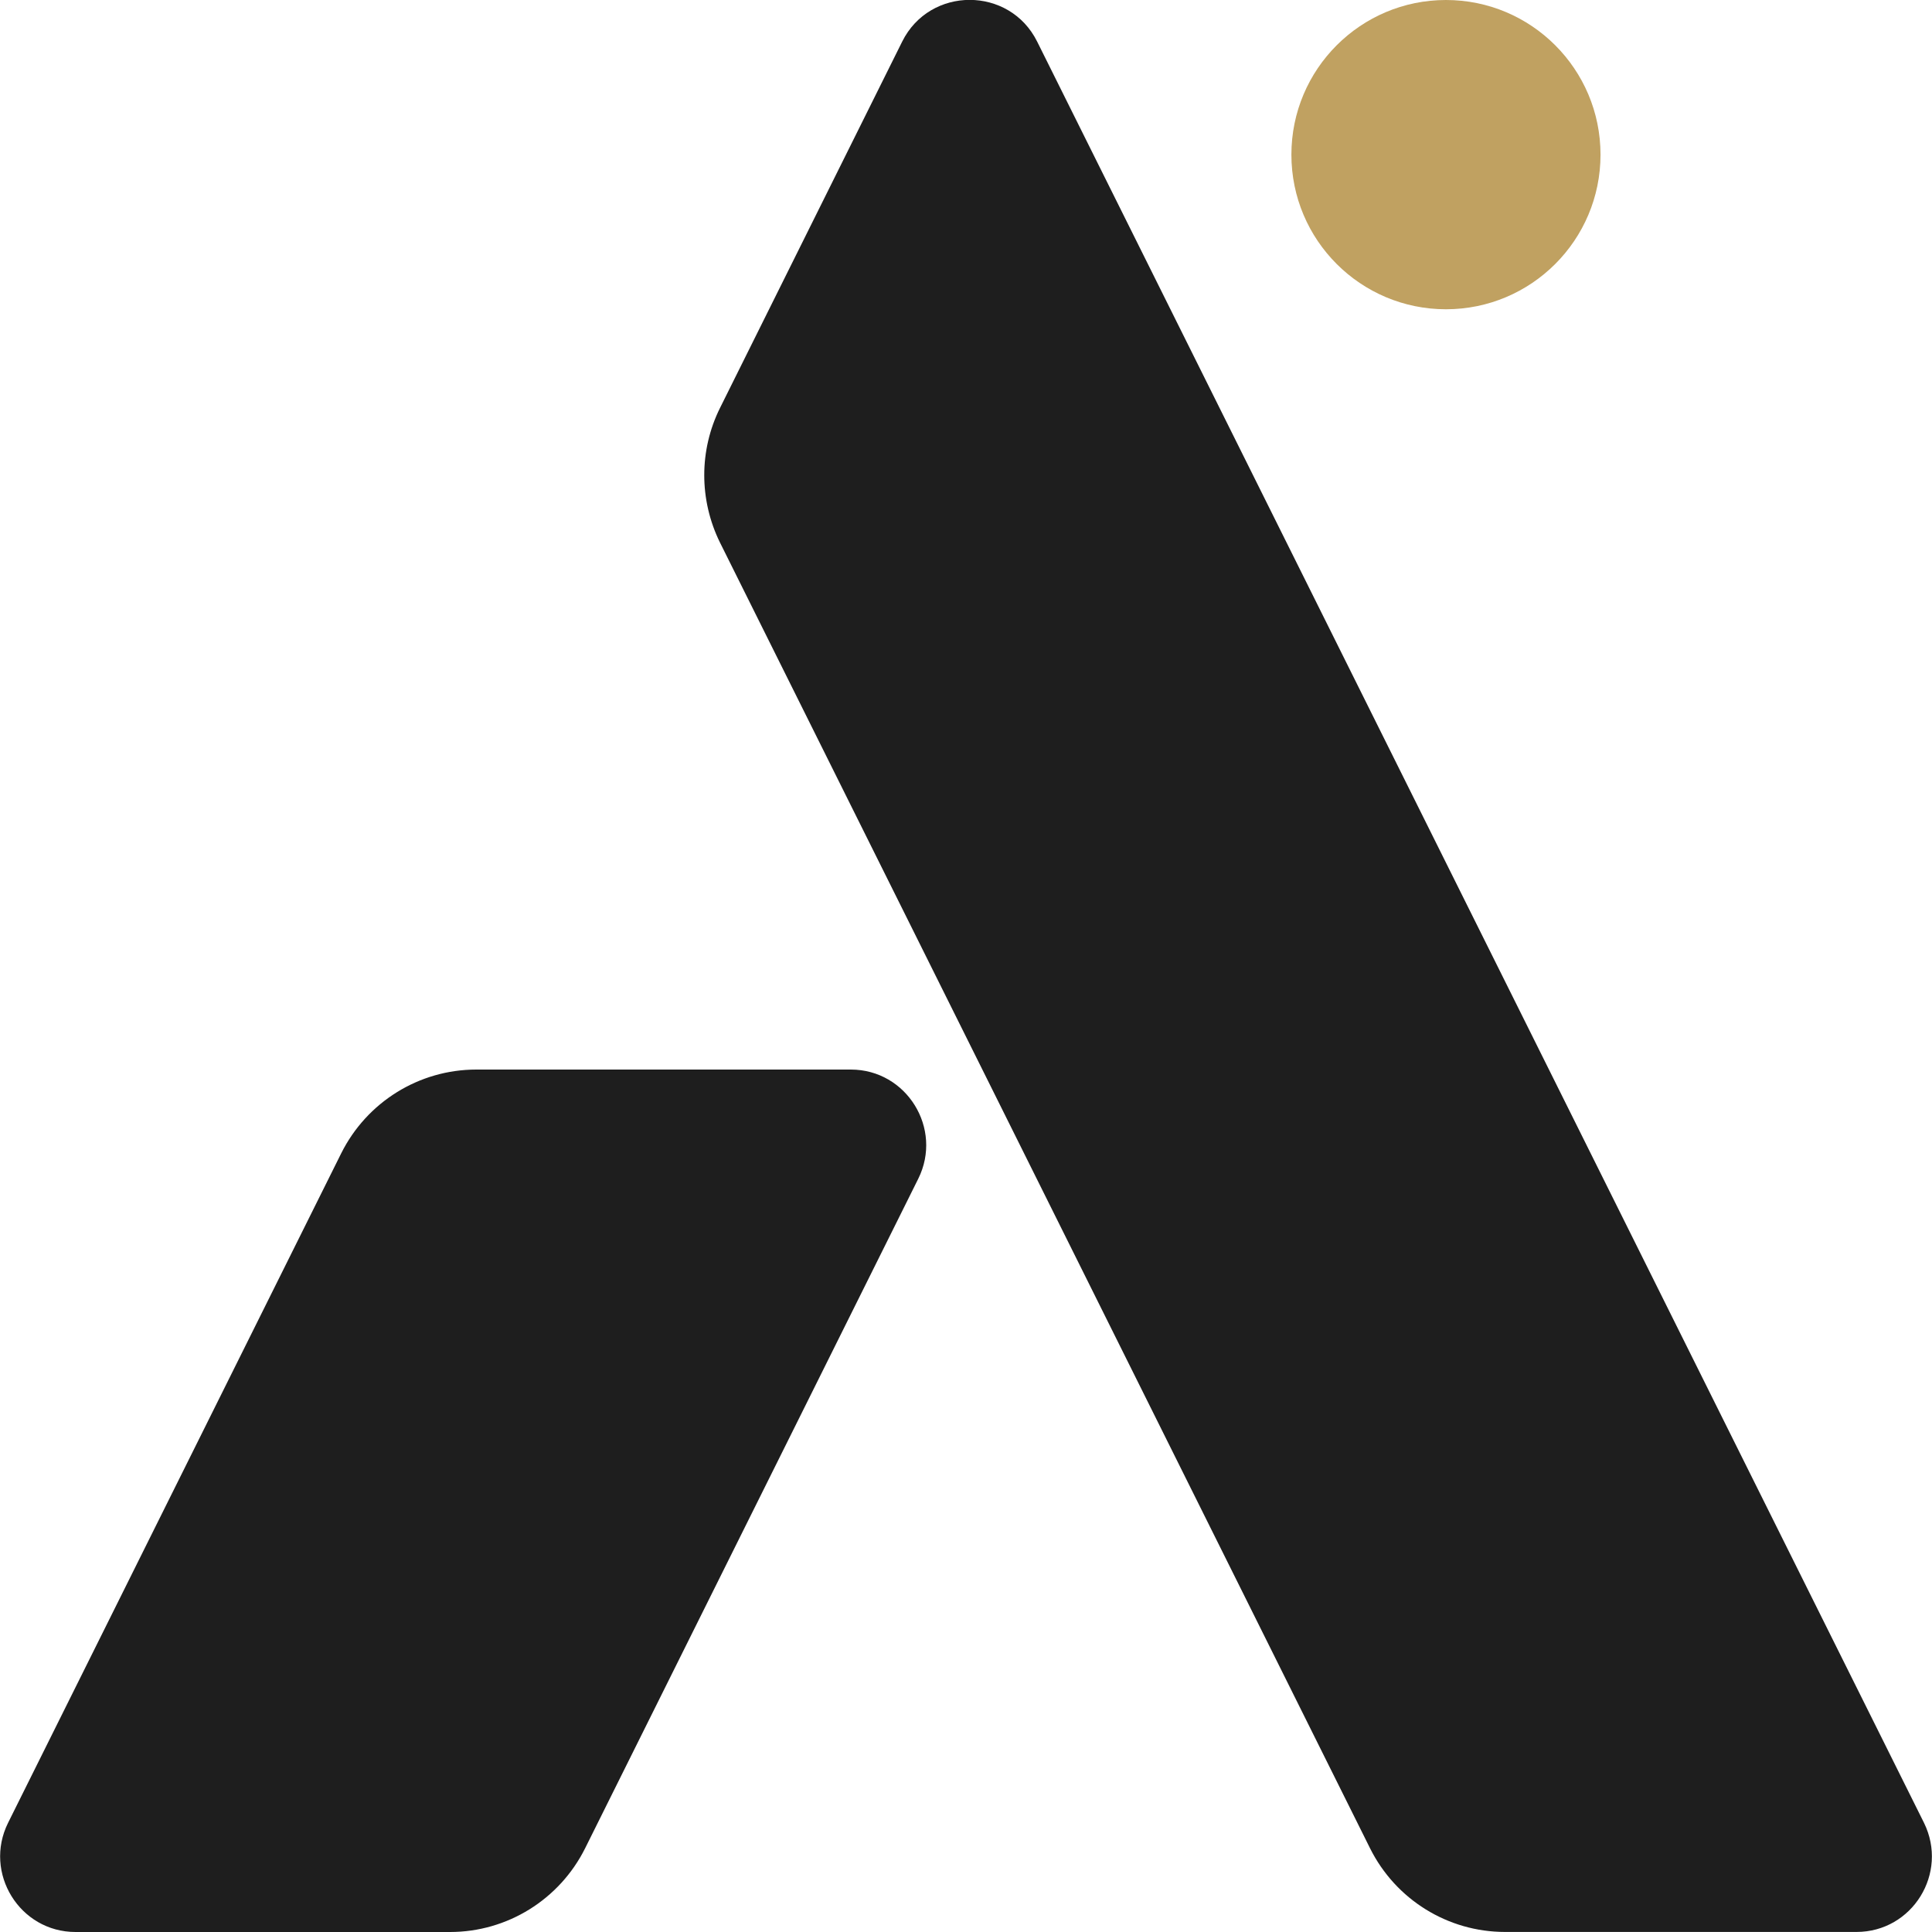 <svg width="40" height="40" viewBox="0 0 40 40" fill="none" xmlns="http://www.w3.org/2000/svg">
<g clip-path="url(#clip0_195_40)">
<path d="M7.066 23.875L0.167 37.74C-0.347 38.776 0.406 40 1.564 40H9.318C10.505 40 11.584 39.326 12.113 38.269L19.012 24.404C19.526 23.368 18.773 22.144 17.615 22.144H9.861C8.674 22.144 7.595 22.818 7.066 23.875Z" fill="#1E1E1E"/>
<path d="M18.679 0.861L14.907 8.446C14.472 9.322 14.472 10.351 14.907 11.234L28.366 38.268C28.894 39.326 29.973 39.999 31.16 39.999H38.436C39.594 39.999 40.347 38.782 39.834 37.739L21.473 0.861C20.901 -0.29 19.251 -0.29 18.679 0.861Z" fill="#1E1E1E"/>
<path d="M29.937 6.403C31.704 6.403 33.137 4.97 33.137 3.202C33.137 1.433 31.704 0 29.937 0C28.17 0 26.737 1.433 26.737 3.202C26.737 4.97 28.17 6.403 29.937 6.403Z" fill="#C0A161"/>
</g>
<defs>
<clipPath id="clip0_195_40">
<rect width="40" height="40" fill="white"/>
</clipPath>
</defs>
</svg>
